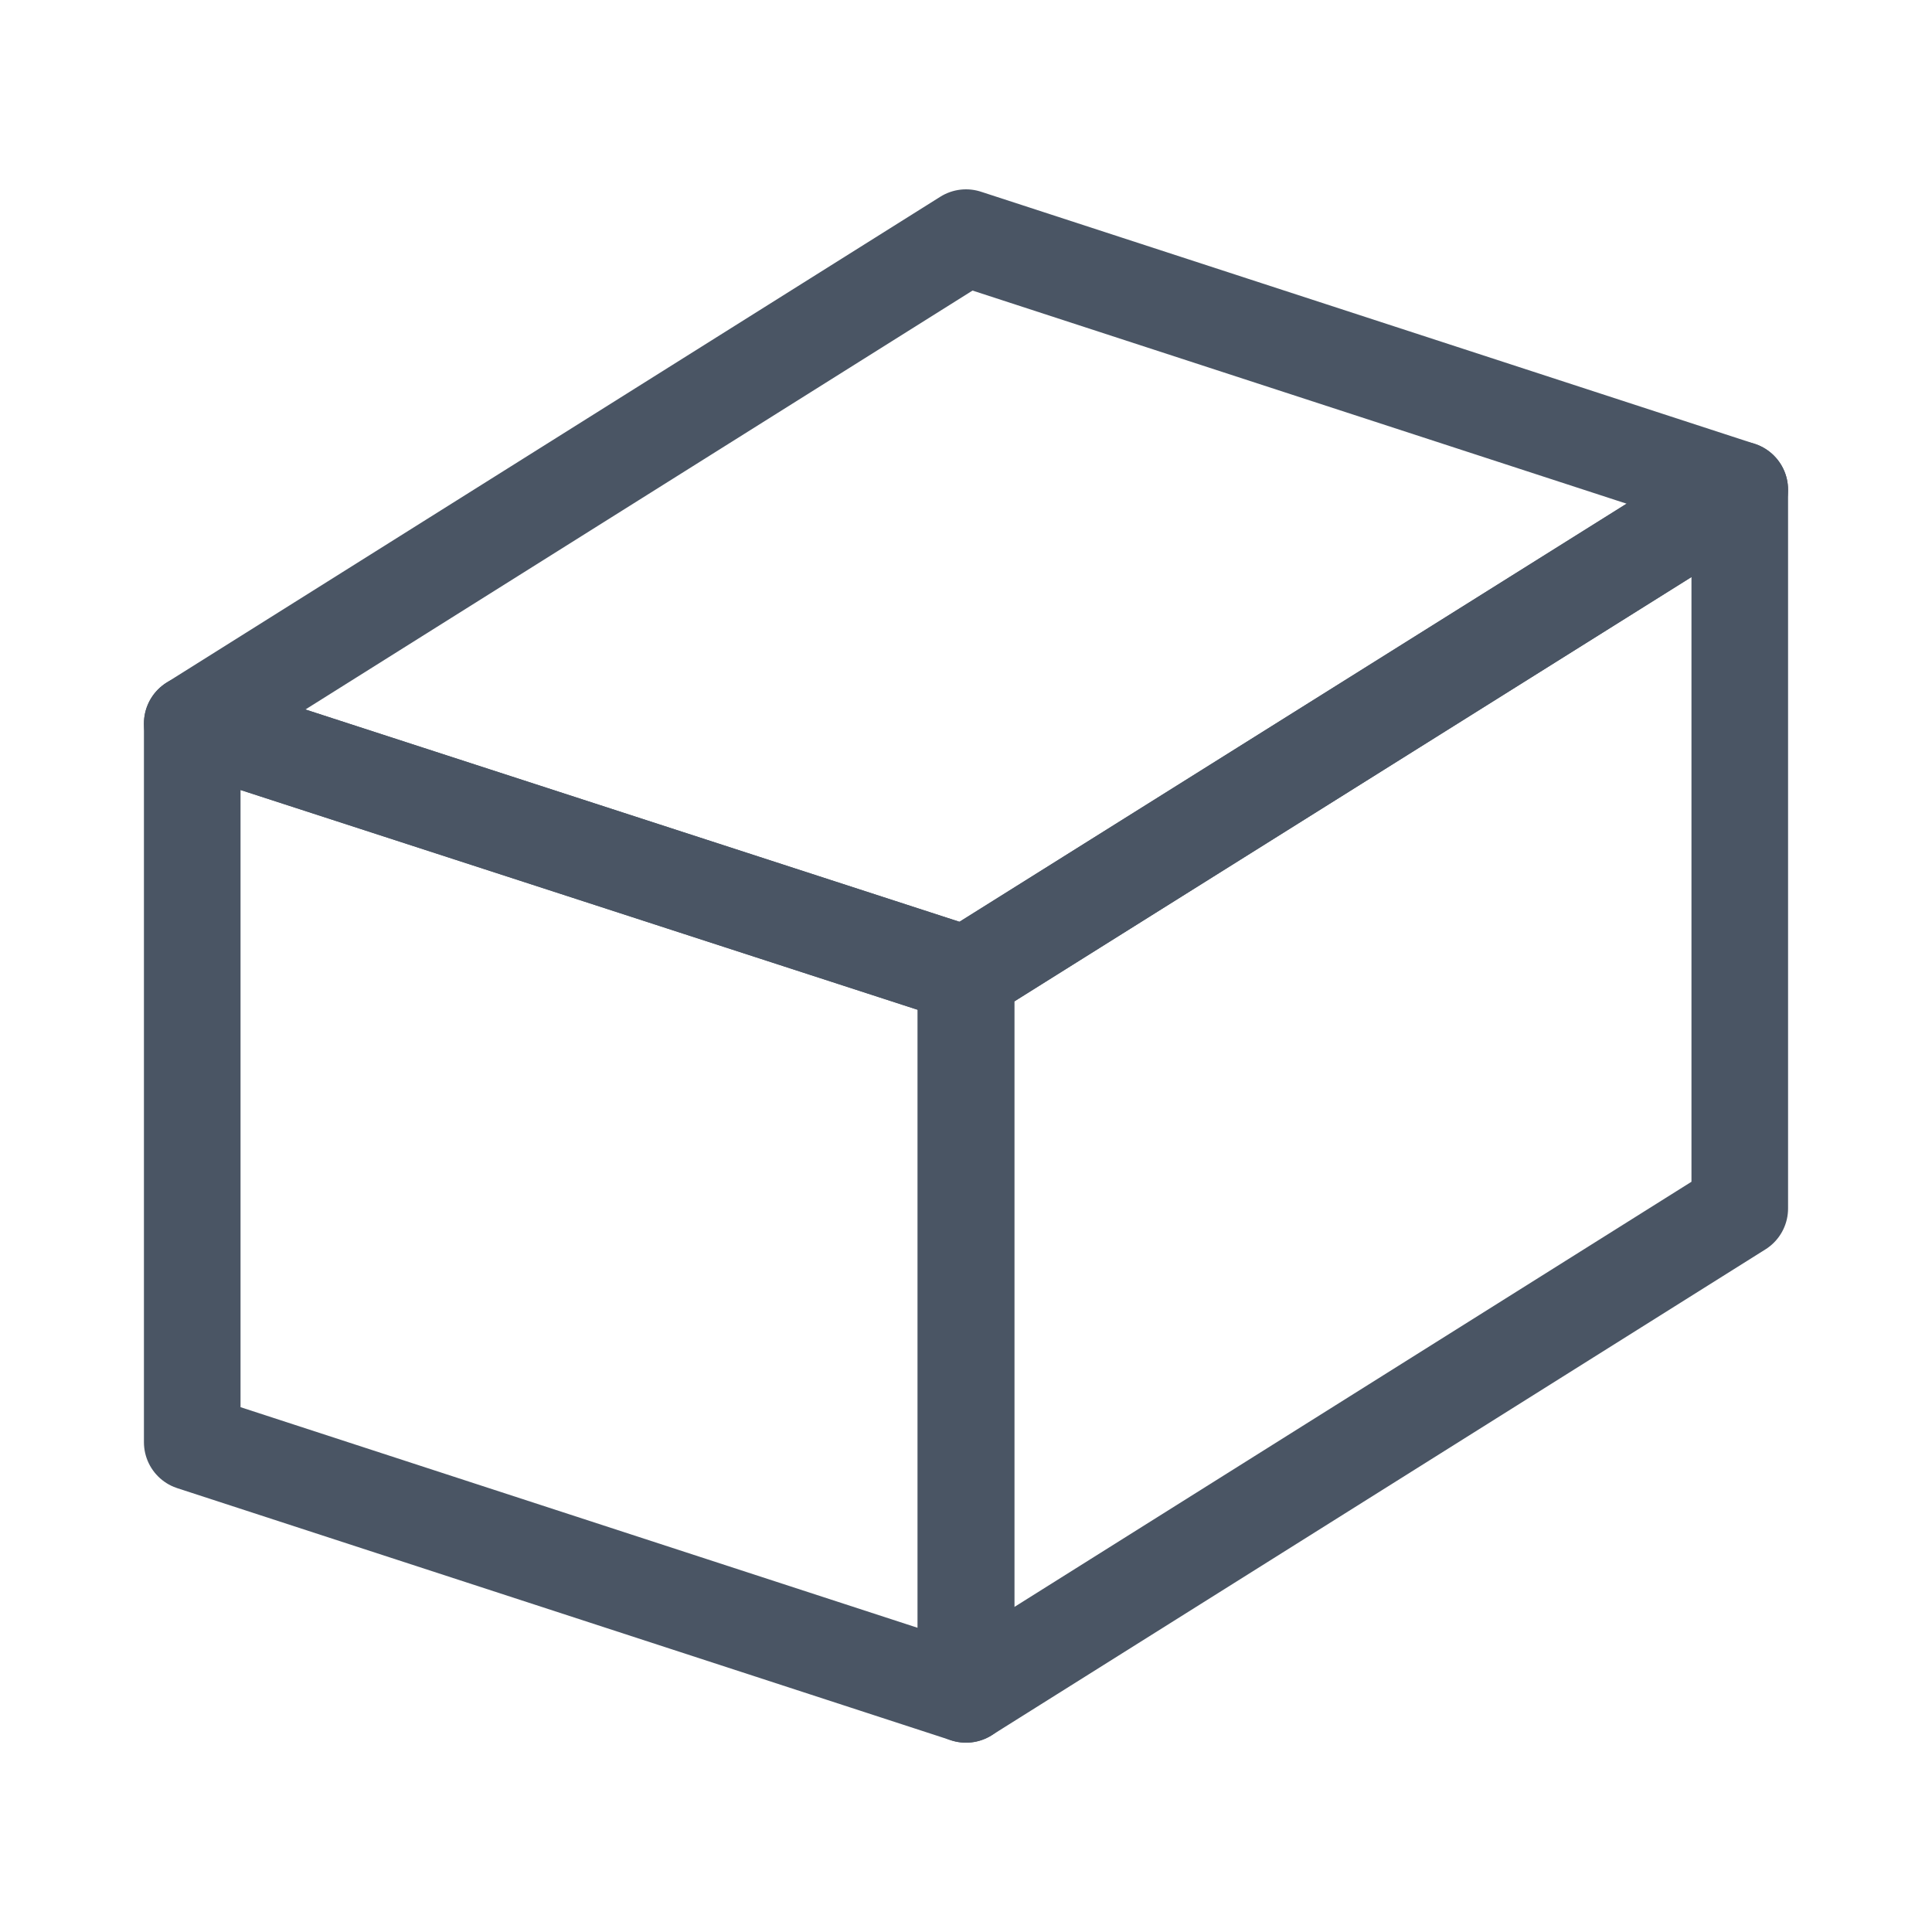 <?xml version="1.0" encoding="UTF-8"?>
<svg id="a" data-name="レイヤー 1" xmlns="http://www.w3.org/2000/svg" width="20" height="20" viewBox="0 0 20 20">
  <polygon points="10 17.54 1.99 14.93 1.99 7.49 10 10.09 10 17.54" style="fill: none; stroke: #4a5564; stroke-linejoin: round;"/>
  <polygon points="10 17.54 18.01 12.51 18.01 5.07 10 10.09 10 17.54" style="fill: none; stroke: #4a5564; stroke-linejoin: round;"/>
  <polygon points="10 10.09 18.01 5.07 10 2.46 1.99 7.49 10 10.09" style="fill: none; stroke: #4a5564; stroke-linejoin: round;"/>
</svg>